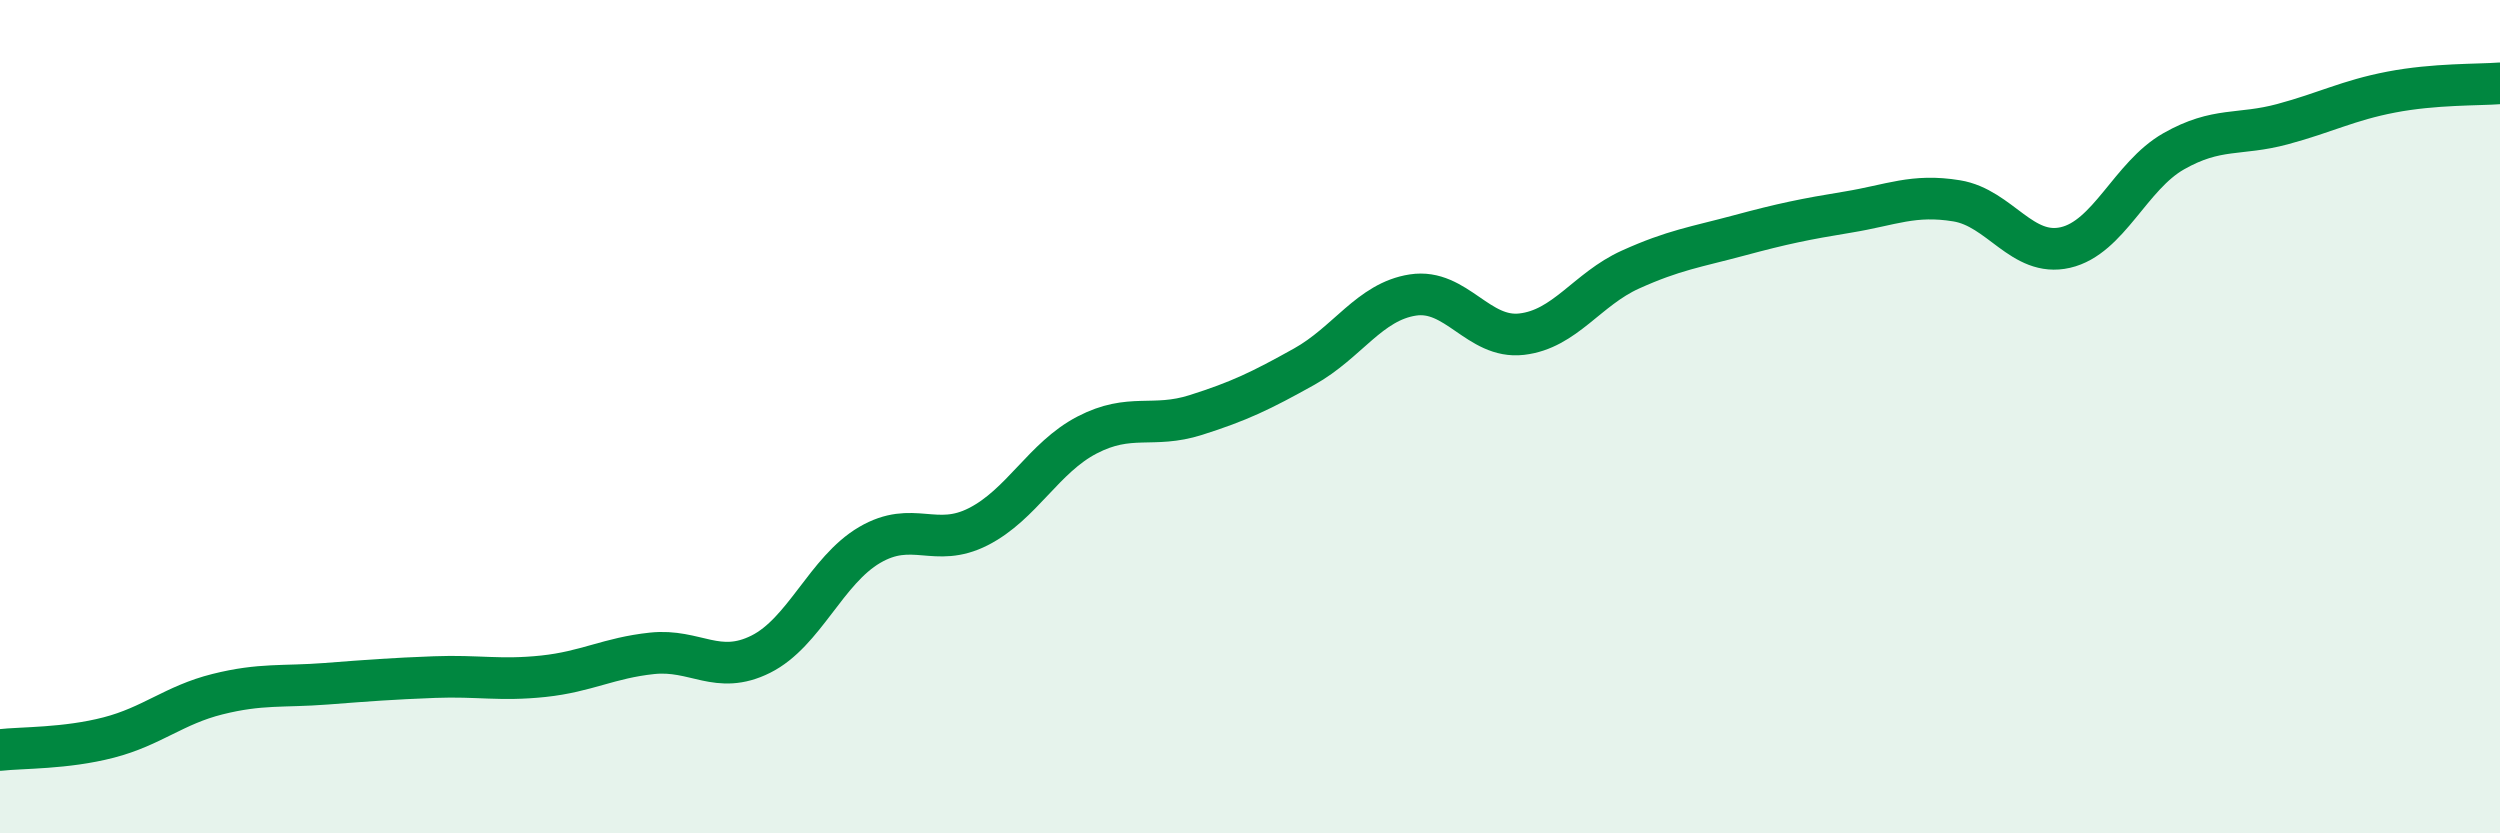 
    <svg width="60" height="20" viewBox="0 0 60 20" xmlns="http://www.w3.org/2000/svg">
      <path
        d="M 0,18 C 0.52,17.94 1.57,17.97 2.61,17.7 C 3.65,17.43 4.18,16.92 5.22,16.66 C 6.26,16.4 6.79,16.49 7.83,16.41 C 8.87,16.33 9.39,16.29 10.43,16.25 C 11.47,16.21 12,16.34 13.04,16.23 C 14.08,16.12 14.61,15.79 15.65,15.68 C 16.69,15.57 17.22,16.22 18.26,15.7 C 19.3,15.18 19.83,13.69 20.87,13.08 C 21.91,12.47 22.44,13.17 23.48,12.64 C 24.52,12.11 25.05,10.98 26.09,10.44 C 27.13,9.9 27.66,10.29 28.7,9.96 C 29.74,9.63 30.26,9.38 31.3,8.8 C 32.34,8.22 32.87,7.24 33.91,7.08 C 34.95,6.92 35.48,8.14 36.52,8.02 C 37.56,7.9 38.09,6.94 39.13,6.47 C 40.17,6 40.7,5.93 41.74,5.65 C 42.78,5.37 43.31,5.26 44.35,5.09 C 45.39,4.92 45.92,4.65 46.96,4.82 C 48,4.99 48.53,6.18 49.57,5.94 C 50.61,5.7 51.13,4.22 52.17,3.63 C 53.21,3.04 53.74,3.26 54.78,2.98 C 55.82,2.7 56.35,2.41 57.39,2.21 C 58.43,2.01 59.48,2.04 60,2L60 20L0 20Z"
        fill="#008740"
        opacity="0.1"
        stroke-linecap="round"
        stroke-linejoin="round"
      />
      <path
        d="M 0,18 C 0.52,17.94 1.57,17.97 2.61,17.7 C 3.65,17.43 4.18,16.92 5.22,16.66 C 6.26,16.4 6.79,16.49 7.83,16.41 C 8.87,16.33 9.39,16.29 10.43,16.25 C 11.47,16.21 12,16.34 13.04,16.23 C 14.08,16.12 14.61,15.79 15.65,15.68 C 16.69,15.57 17.22,16.22 18.26,15.7 C 19.3,15.18 19.83,13.69 20.87,13.08 C 21.91,12.47 22.44,13.17 23.48,12.64 C 24.52,12.11 25.05,10.98 26.09,10.44 C 27.13,9.9 27.66,10.29 28.7,9.96 C 29.74,9.63 30.26,9.38 31.3,8.8 C 32.34,8.22 32.87,7.24 33.91,7.08 C 34.95,6.92 35.48,8.14 36.52,8.02 C 37.56,7.9 38.09,6.94 39.13,6.47 C 40.17,6 40.7,5.93 41.74,5.65 C 42.78,5.37 43.31,5.26 44.35,5.09 C 45.39,4.92 45.92,4.65 46.96,4.82 C 48,4.99 48.53,6.18 49.57,5.94 C 50.61,5.7 51.13,4.22 52.17,3.63 C 53.21,3.04 53.74,3.26 54.78,2.98 C 55.82,2.7 56.35,2.41 57.39,2.21 C 58.43,2.01 59.48,2.04 60,2"
        stroke="#008740"
        stroke-width="1"
        fill="none"
        stroke-linecap="round"
        stroke-linejoin="round"
      />
    </svg>
  